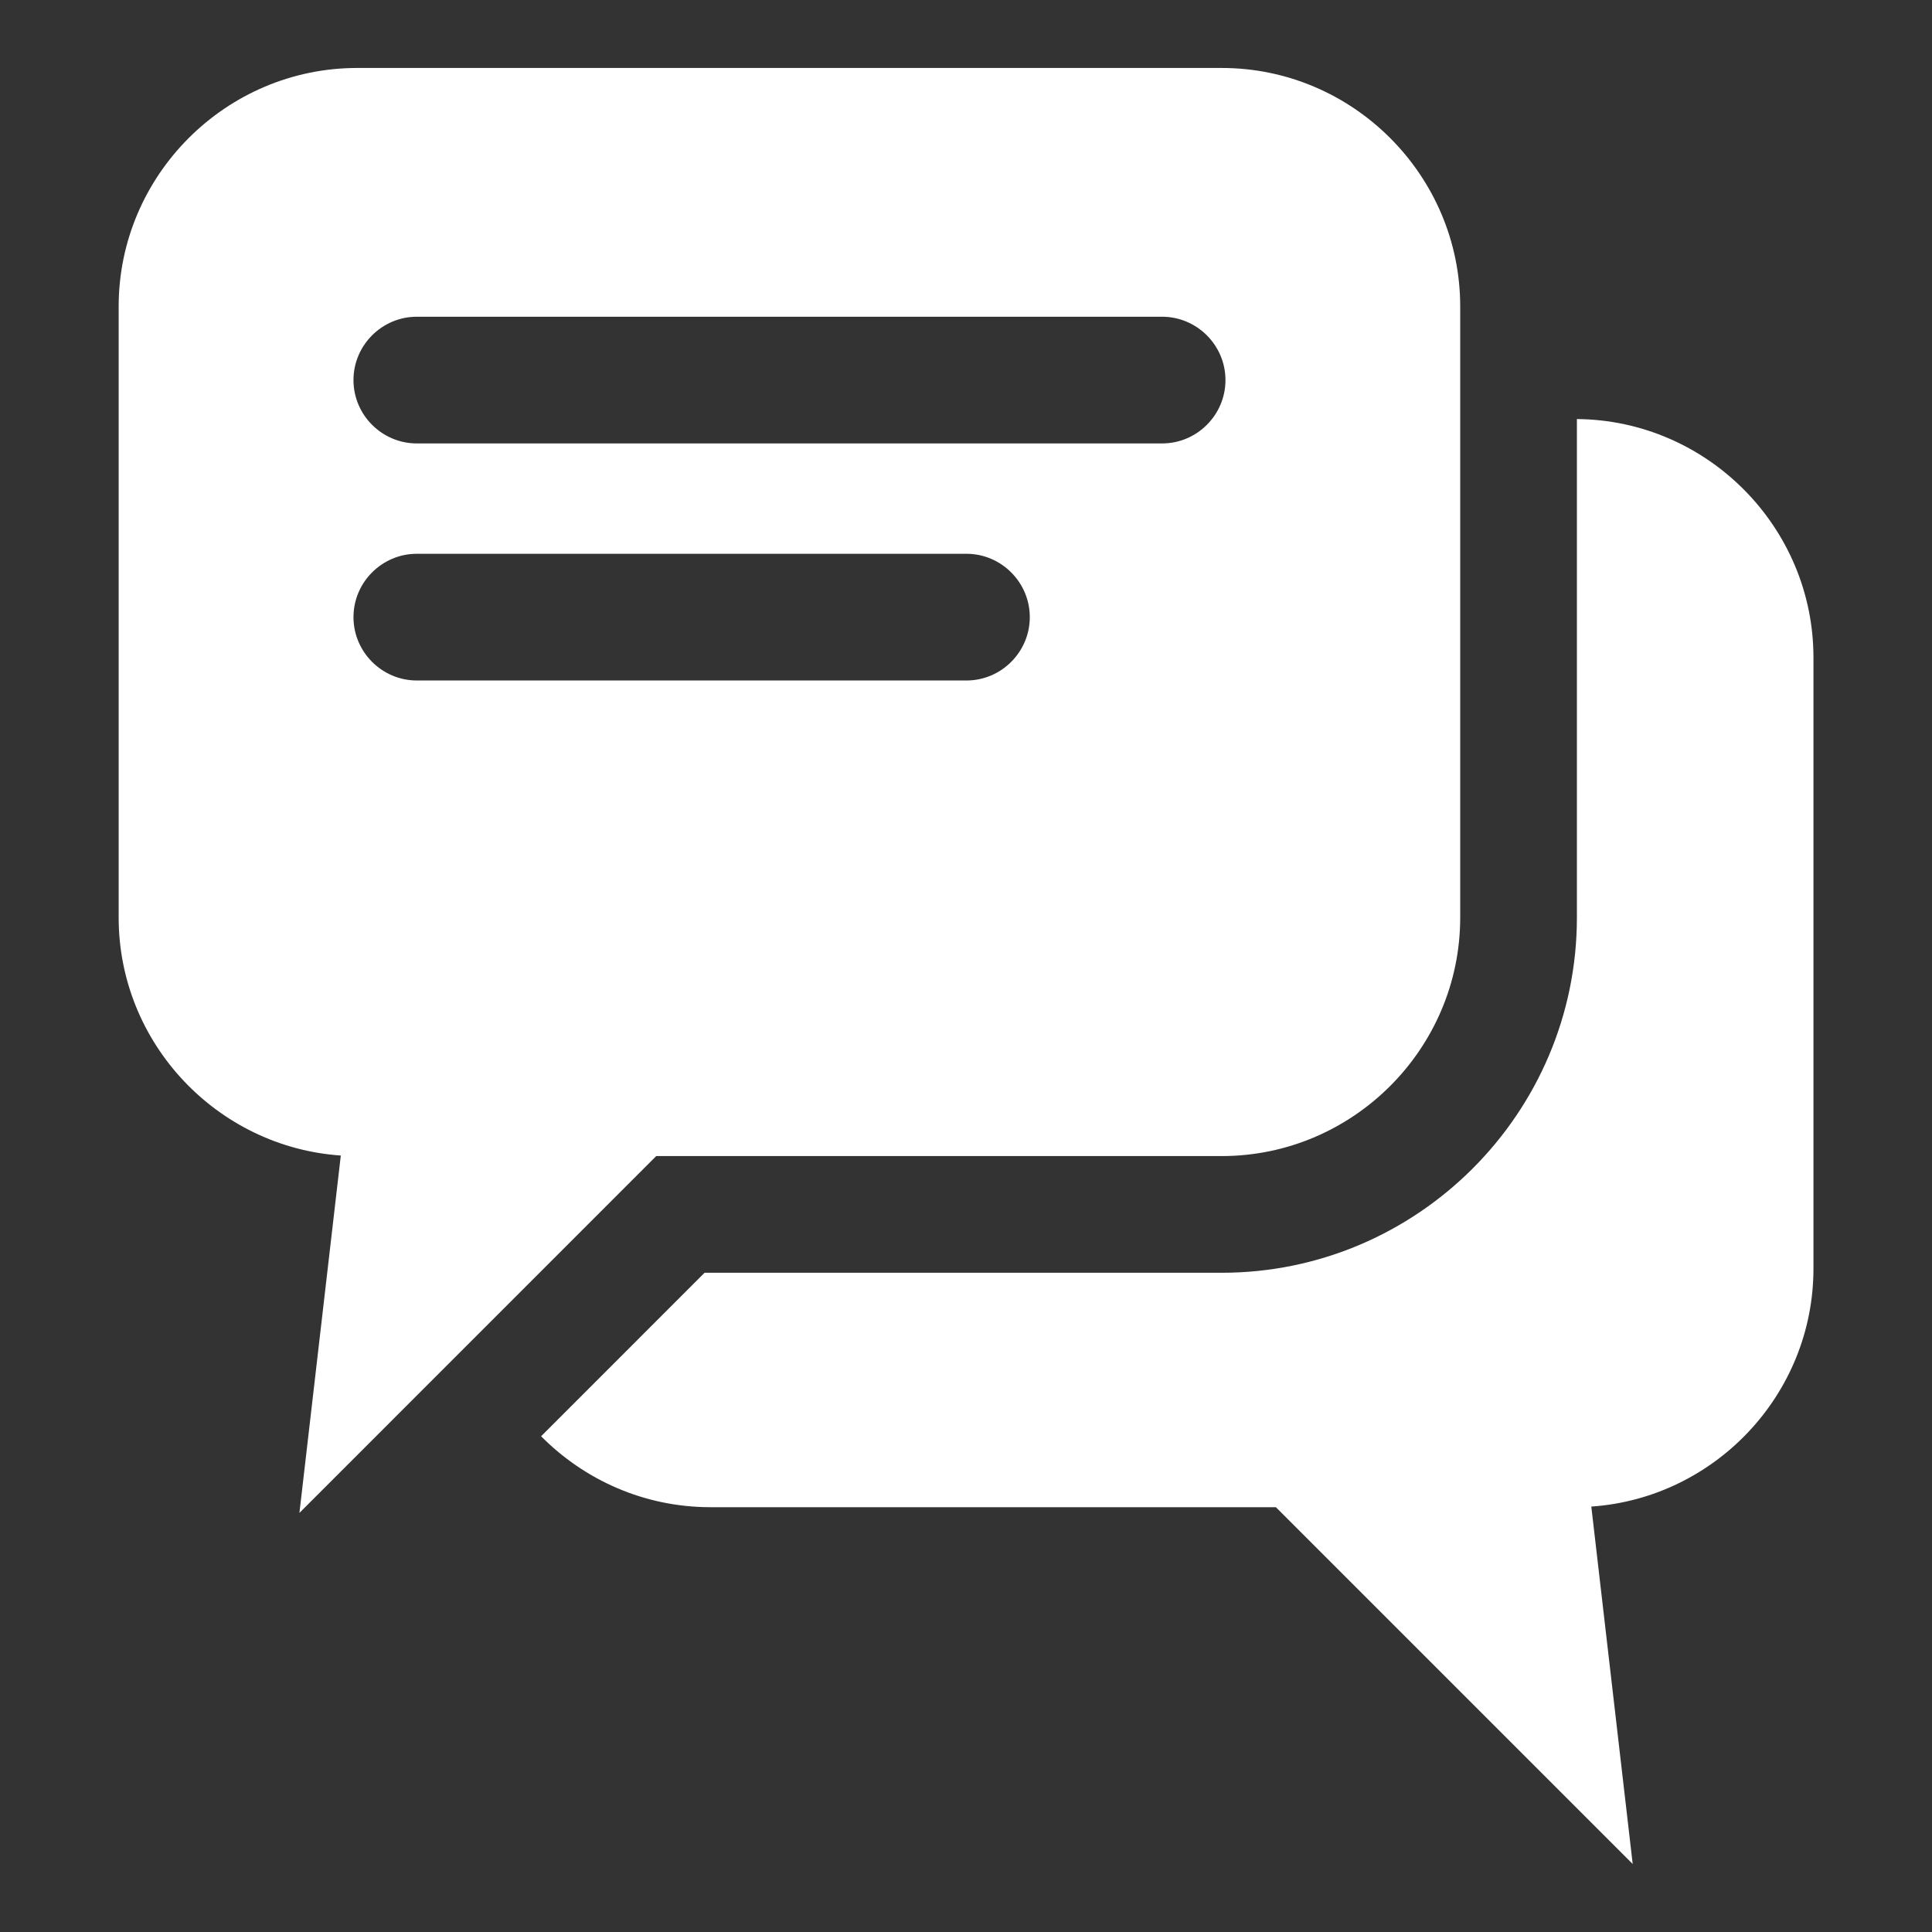 <?xml version="1.0" encoding="utf-8"?>
<!-- Generator: Adobe Illustrator 27.0.0, SVG Export Plug-In . SVG Version: 6.00 Build 0)  -->
<svg version="1.1" id="Layer_1" xmlns="http://www.w3.org/2000/svg" xmlns:xlink="http://www.w3.org/1999/xlink" x="0px" y="0px"
	 viewBox="0 0 5000 5000" style="enable-background:new 0 0 5000 5000;" xml:space="preserve">
<rect x="0" y="0" width="5000" height="5000" fill="#333333" stroke="none"/>
<style type="text/css">
	.st0{fill-rule:evenodd;clip-rule:evenodd;fill:#FFFFFF;}
</style>
<g>
	<path class="st0" d="M924.4,175.9h2237.4c339.5,0,617.2,277.8,617.2,617.2v1581.6c0,339.5-277.7,617.2-617.2,617.2H1698.3
		l-923.4,923.5L882,2990.5c-319.9-22-574.9-290.5-574.9-615.8V793.1C307.1,453.7,584.9,175.9,924.4,175.9L924.4,175.9z M1400.4,3717
		c112.1,113.2,267.2,183.6,438.1,183.6H3302l923.4,923.4L4118.3,3899c320-22,574.9-290.4,574.9-615.7V1701.7
		c0-337.8-275-614.4-612.2-617.2v1290.2c0,506.2-413,919.2-919.2,919.2H1823.4L1400.4,3717L1400.4,3717z M1078.7,819.7
		c-90.2,0-163.9,73.8-163.9,163.9v0.1c0,90.2,73.8,163.9,163.9,163.9h1928.8c90.2,0,164-73.7,164-163.9v-0.1
		c0-90.1-73.8-163.9-164-163.9H1078.7L1078.7,819.7z M1078.7,1433.2c-90.2,0-163.9,73.8-163.9,164l0,0
		c0,90.1,73.8,163.9,163.9,163.9h1422.5c90.1,0,163.9-73.8,163.9-163.9l0,0c0-90.2-73.8-164-163.9-164H1078.7z"/>
</g>
</svg>
